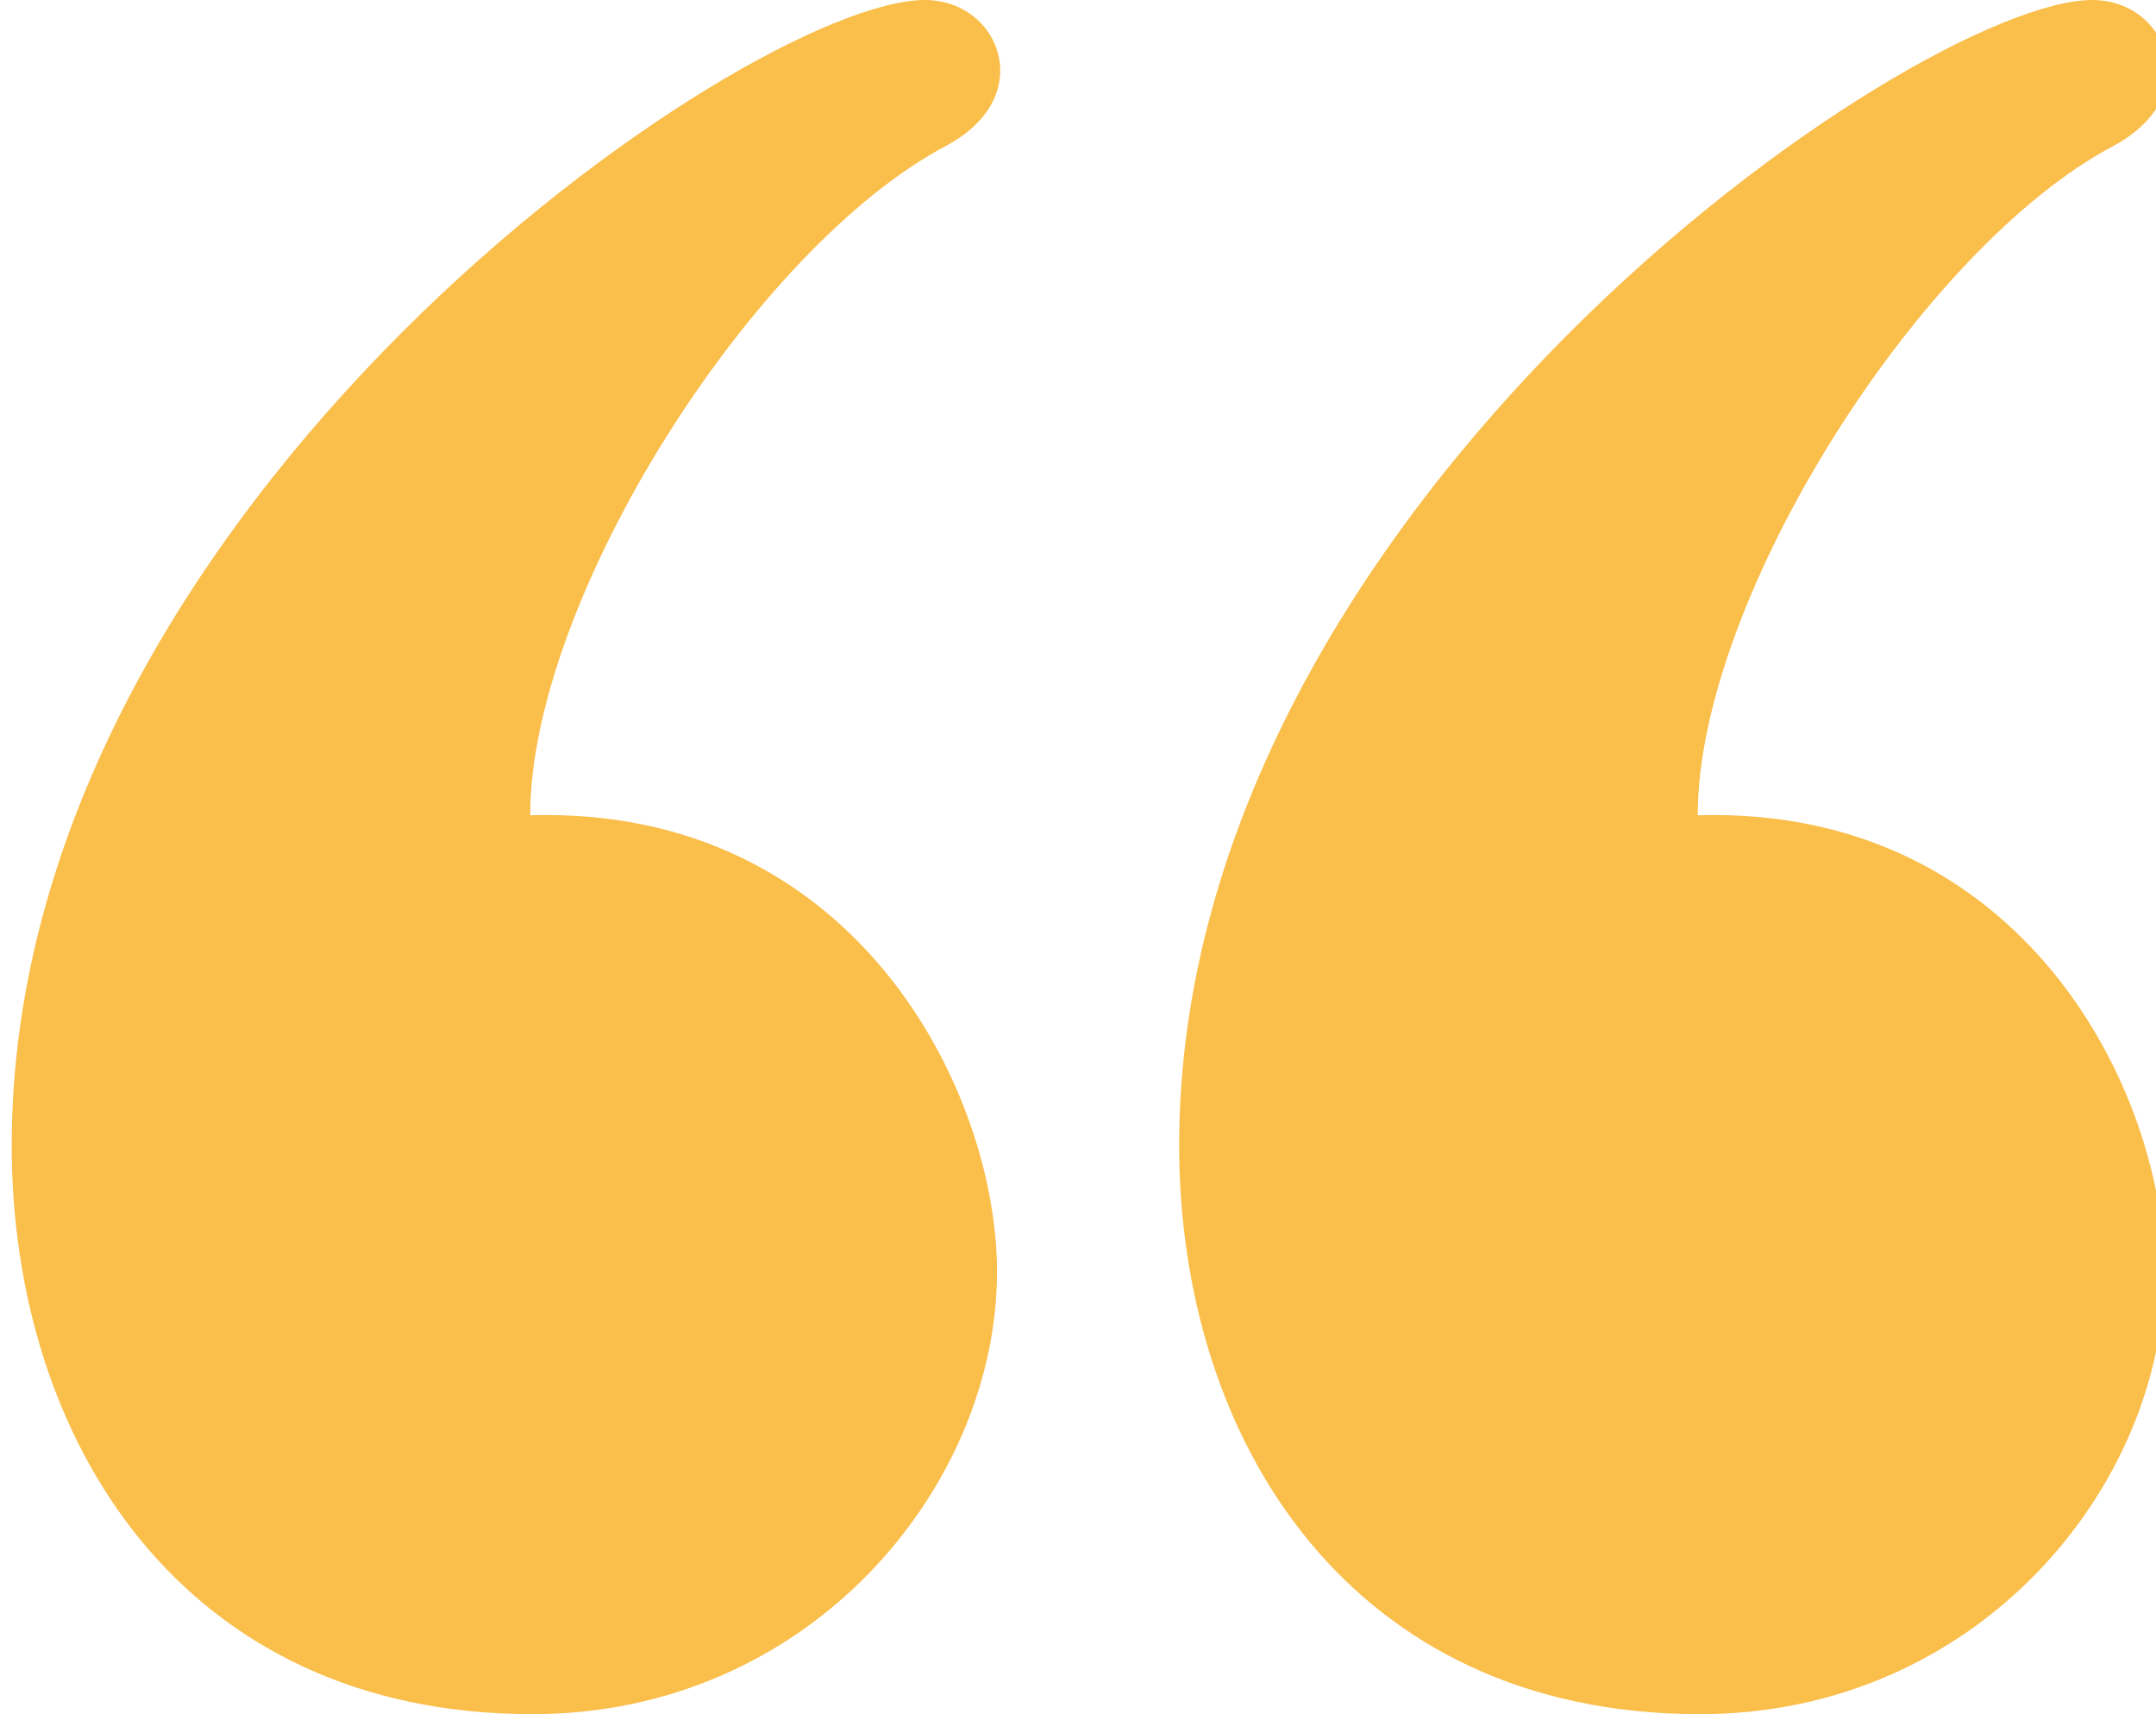 <svg xmlns="http://www.w3.org/2000/svg" width="39" height="31" viewBox="0 0 39 31" fill="none"><g clip-path="url(#clip0_6074_47307)"><path d="M37.847 0C38.646 0 39.212 0.601 39.212 1.279C39.212 1.763 38.919 2.267 38.237 2.635C34.746 4.476 30.71 10.831 30.71 14.744C36.599 14.57 39.153 19.743 39.153 22.998C39.153 26.892 35.76 31 30.749 31C24.431 31 21.33 26.059 21.33 20.712C21.33 9.126 34.668 0 37.847 0ZM16.728 0C17.528 0 18.093 0.601 18.093 1.279C18.093 1.763 17.801 2.267 17.118 2.635C13.628 4.476 9.591 10.831 9.591 14.744C15.48 14.57 18.035 19.743 18.035 22.998C18.035 26.892 14.642 31 9.63 31C3.312 31 0.212 26.059 0.212 20.712C0.212 9.126 13.53 0 16.728 0Z" fill="#FABE4B"></path></g><defs><clipPath id="clip0_6074_47307"><rect width="39" height="31" fill="white"></rect></clipPath></defs></svg>